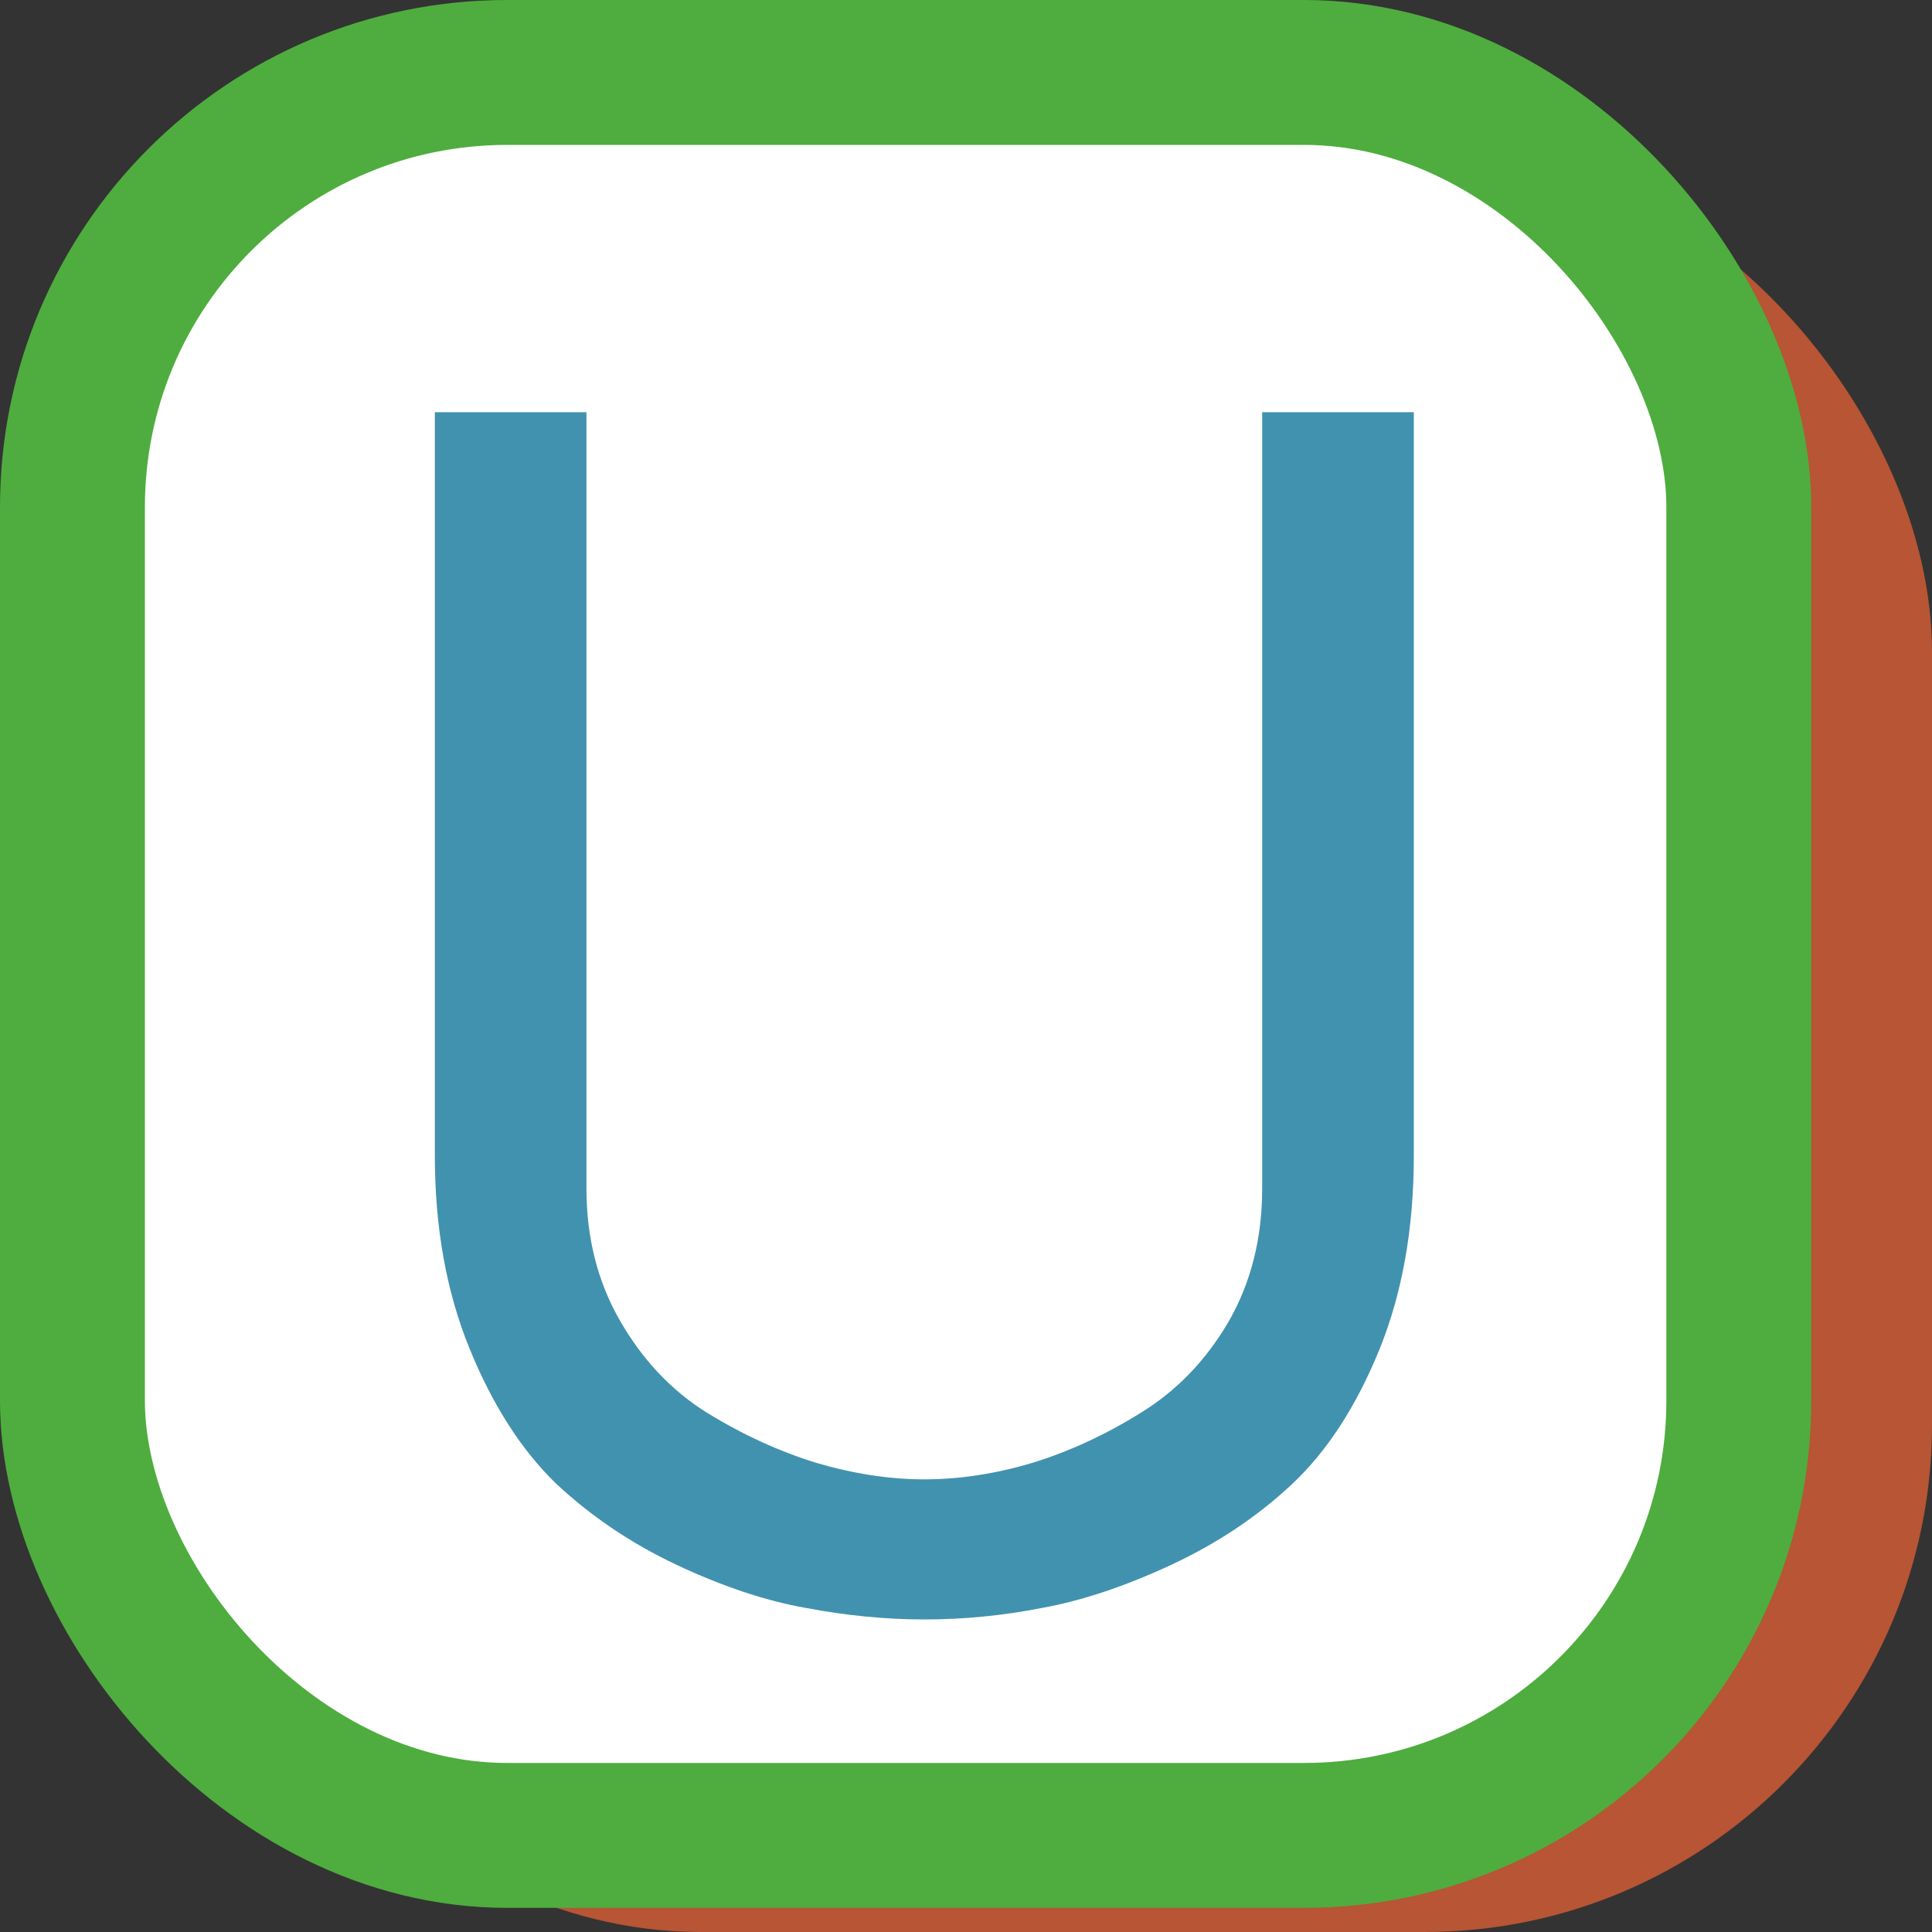 <svg xmlns="http://www.w3.org/2000/svg" fill="none" viewBox="0 0 80 80" height="80" width="80">
<rect x="0" y="0" width="80" height="80" fill="#333333" stroke="none"/>
<rect stroke-width="6" stroke="#B75534" fill="white" rx="18" height="68" width="66" y="9" x="11"></rect>
<rect stroke-width="6" stroke="#4EAD3E" fill="white" rx="18" height="73" width="69" y="3" x="3"></rect>
<path fill="#4192AF" d="M18.006 47.847V17.069H24.284V49.212C24.284 51.259 24.75 53.09 25.683 54.705C26.616 56.321 27.81 57.583 29.266 58.493C30.744 59.403 32.257 60.097 33.804 60.575C35.351 61.029 36.841 61.257 38.274 61.257C39.73 61.257 41.22 61.029 42.744 60.575C44.291 60.097 45.792 59.403 47.248 58.493C48.727 57.583 49.933 56.332 50.865 54.74C51.798 53.124 52.264 51.282 52.264 49.212V17.069H58.543V47.847C58.543 50.872 58.065 53.557 57.11 55.9C56.154 58.243 54.949 60.097 53.493 61.462C52.059 62.804 50.388 63.918 48.477 64.806C46.566 65.693 44.791 66.284 43.154 66.58C41.538 66.898 39.912 67.058 38.274 67.058C36.682 67.058 35.044 66.898 33.361 66.58C31.7 66.284 29.925 65.693 28.037 64.806C26.149 63.918 24.477 62.792 23.021 61.428C21.588 60.04 20.394 58.175 19.439 55.831C18.483 53.488 18.006 50.827 18.006 47.847Z"></path>
</svg>
